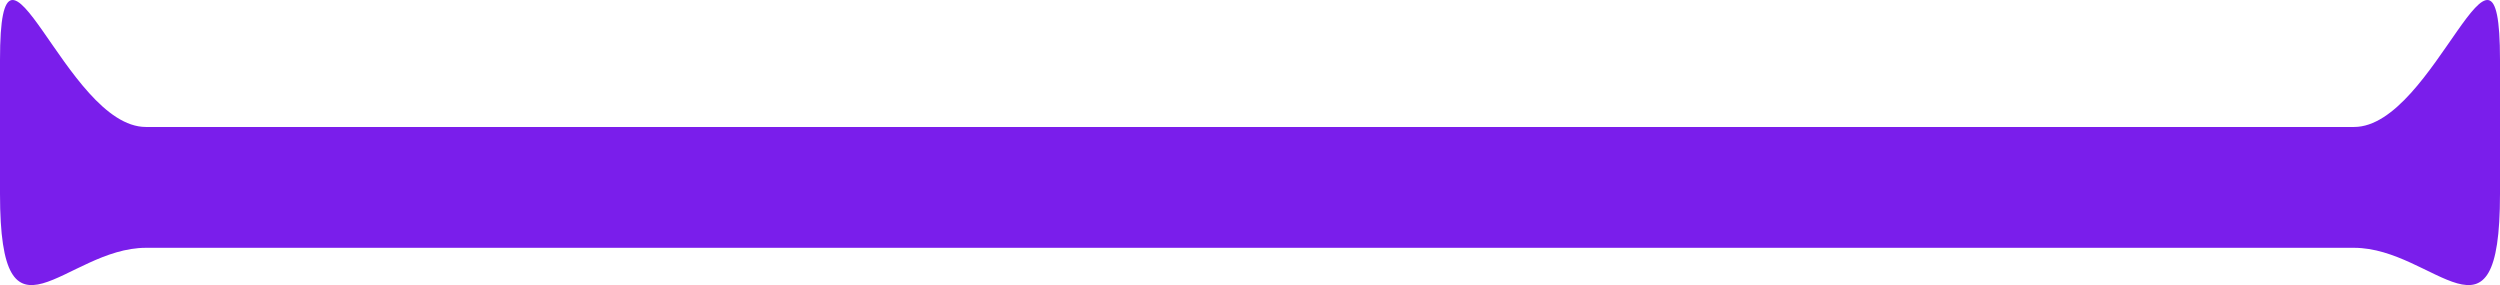 <svg width="114" height="13" viewBox="0 0 114 13" fill="none" xmlns="http://www.w3.org/2000/svg">
<path id="Vector" d="M107.346 5.79H6.654C2.981 5.79 0 -4.863 0 2.731V8.839C0 16.442 2.977 11.3 6.654 11.3H107.346C111.019 11.3 114 16.442 114 8.839V2.731C114 -4.863 111.019 5.79 107.346 5.79Z" fill="#7A1EEB"/>
</svg>

